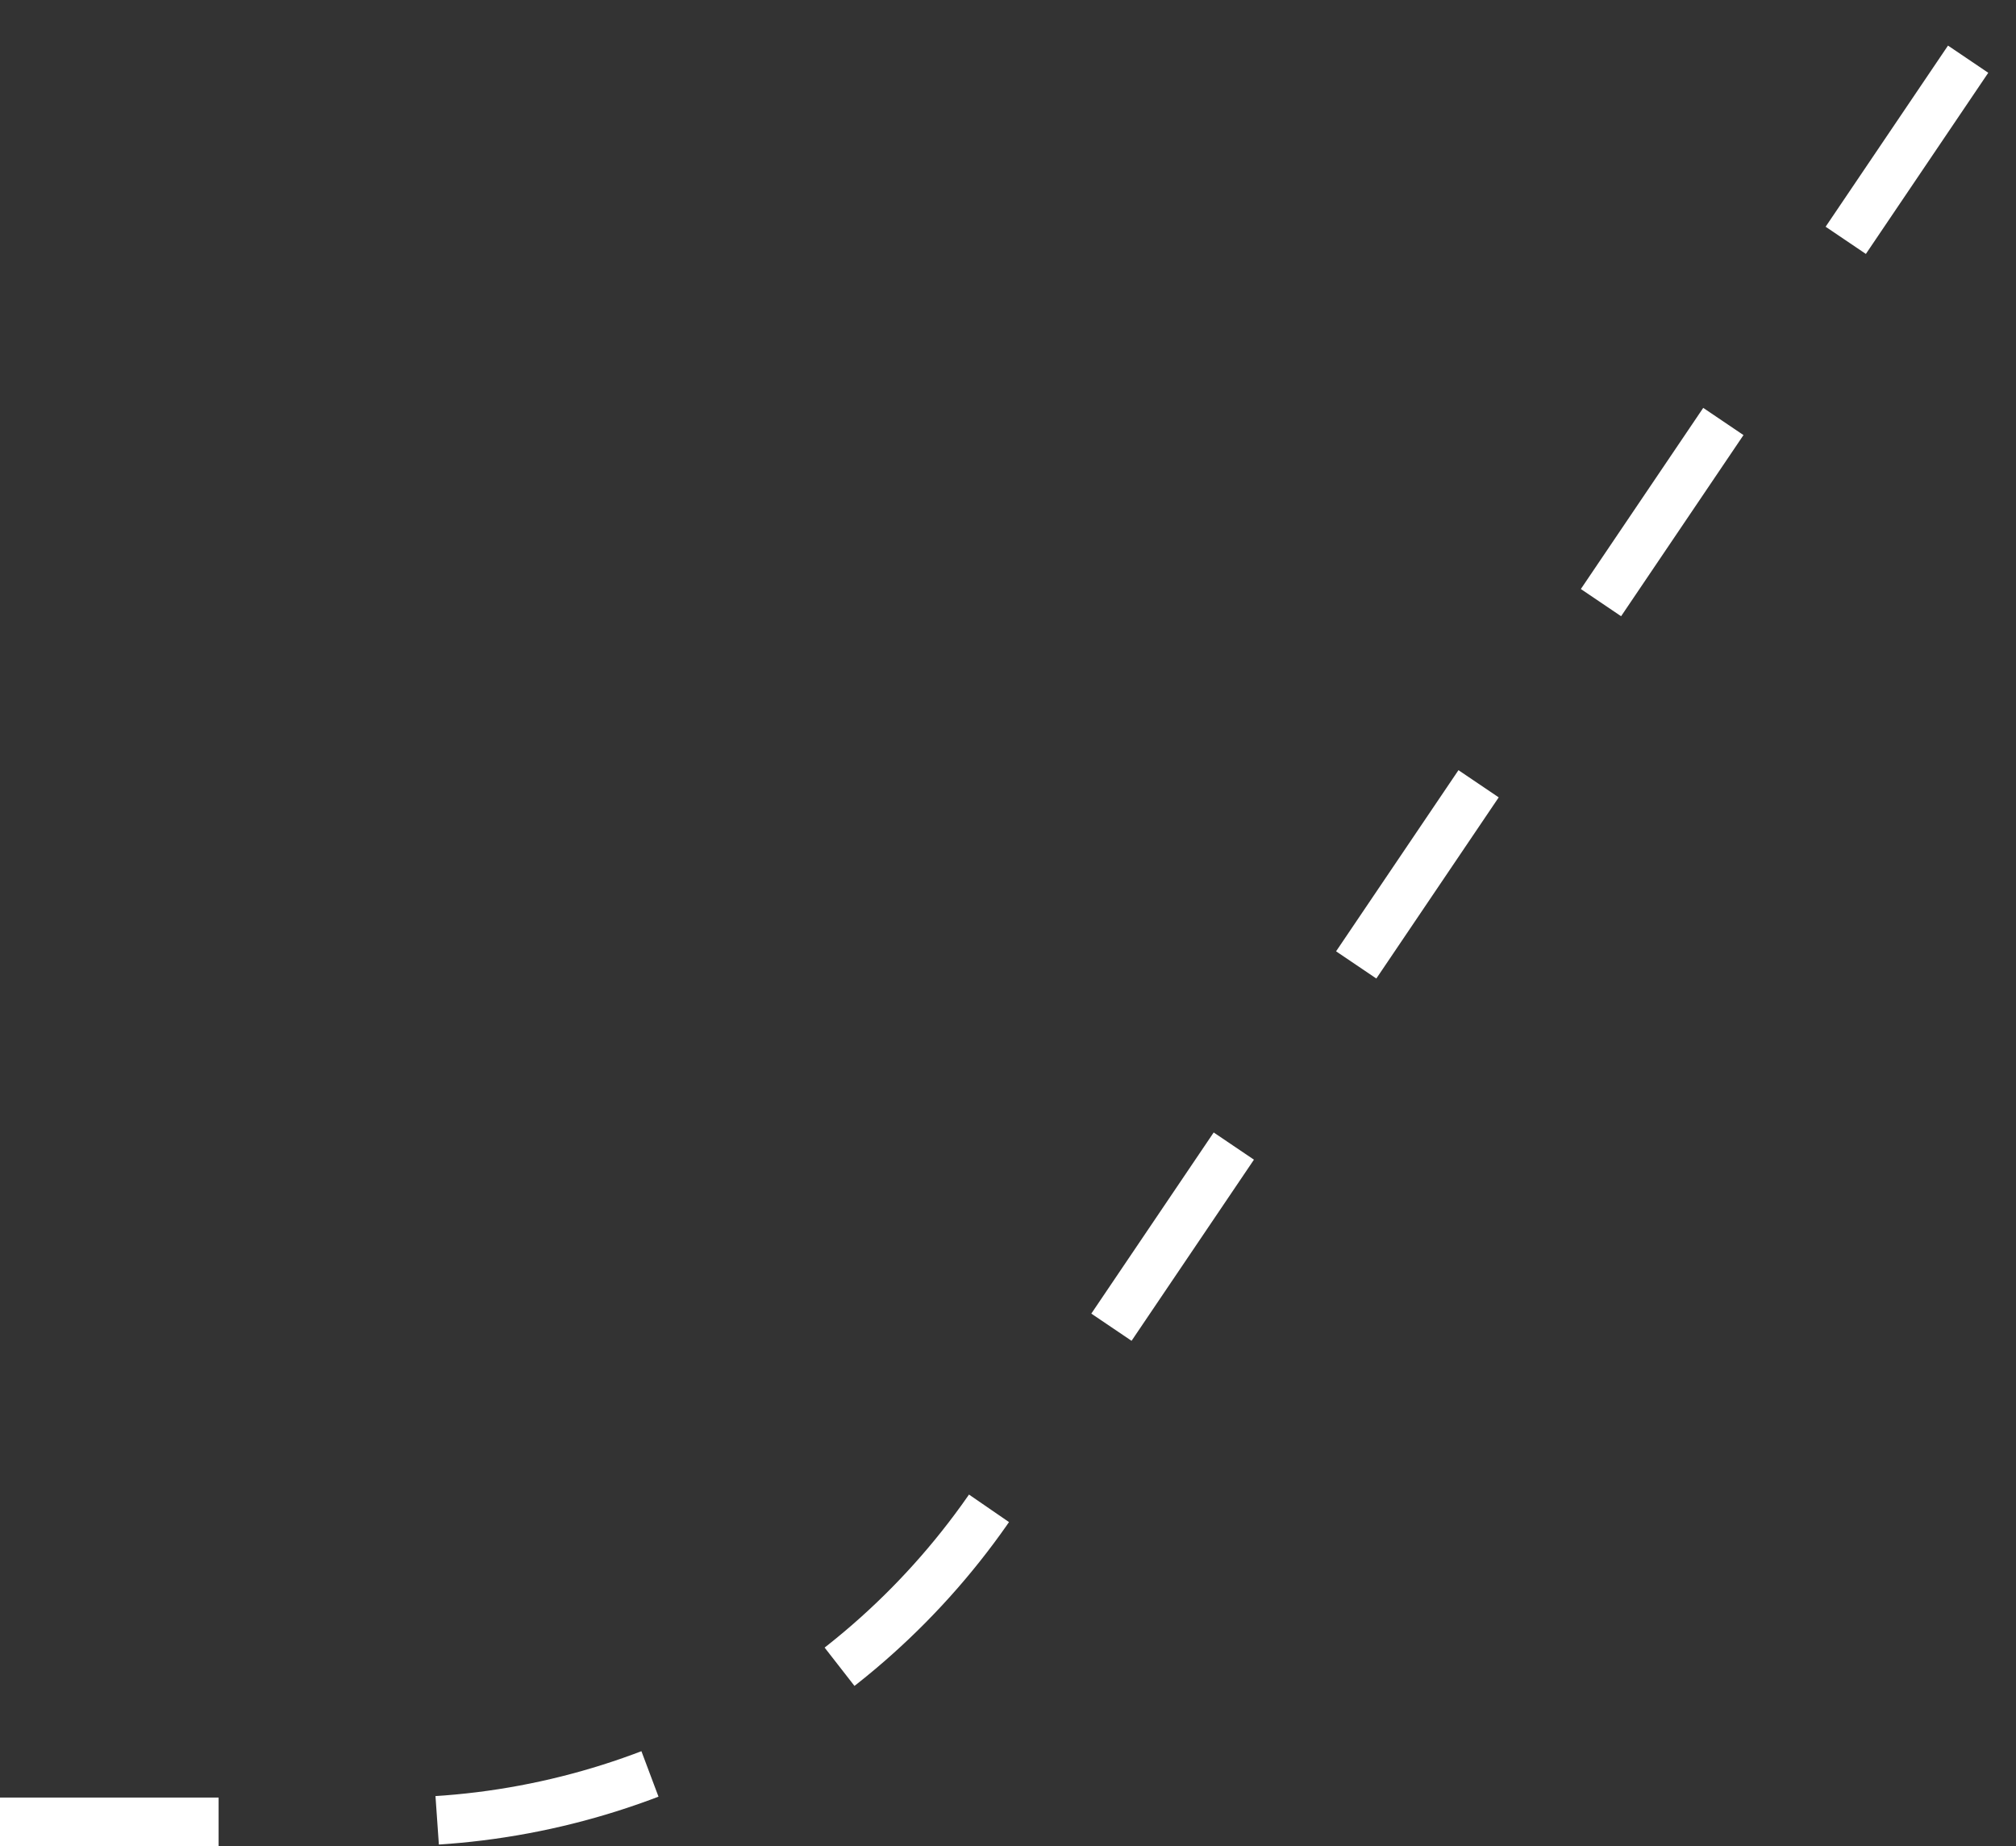 <?xml version="1.0" encoding="UTF-8"?> <svg xmlns="http://www.w3.org/2000/svg" width="83" height="76" viewBox="0 0 83 76" fill="none"><rect x="0" y="0" width="83" height="76" fill="#333333" stroke="none"/> <path d="M0 75L16.064 75C26.029 75 35.343 70.052 40.922 61.796L82 1" stroke="white" stroke-width="2" stroke-dasharray="9 9"></path> </svg> 